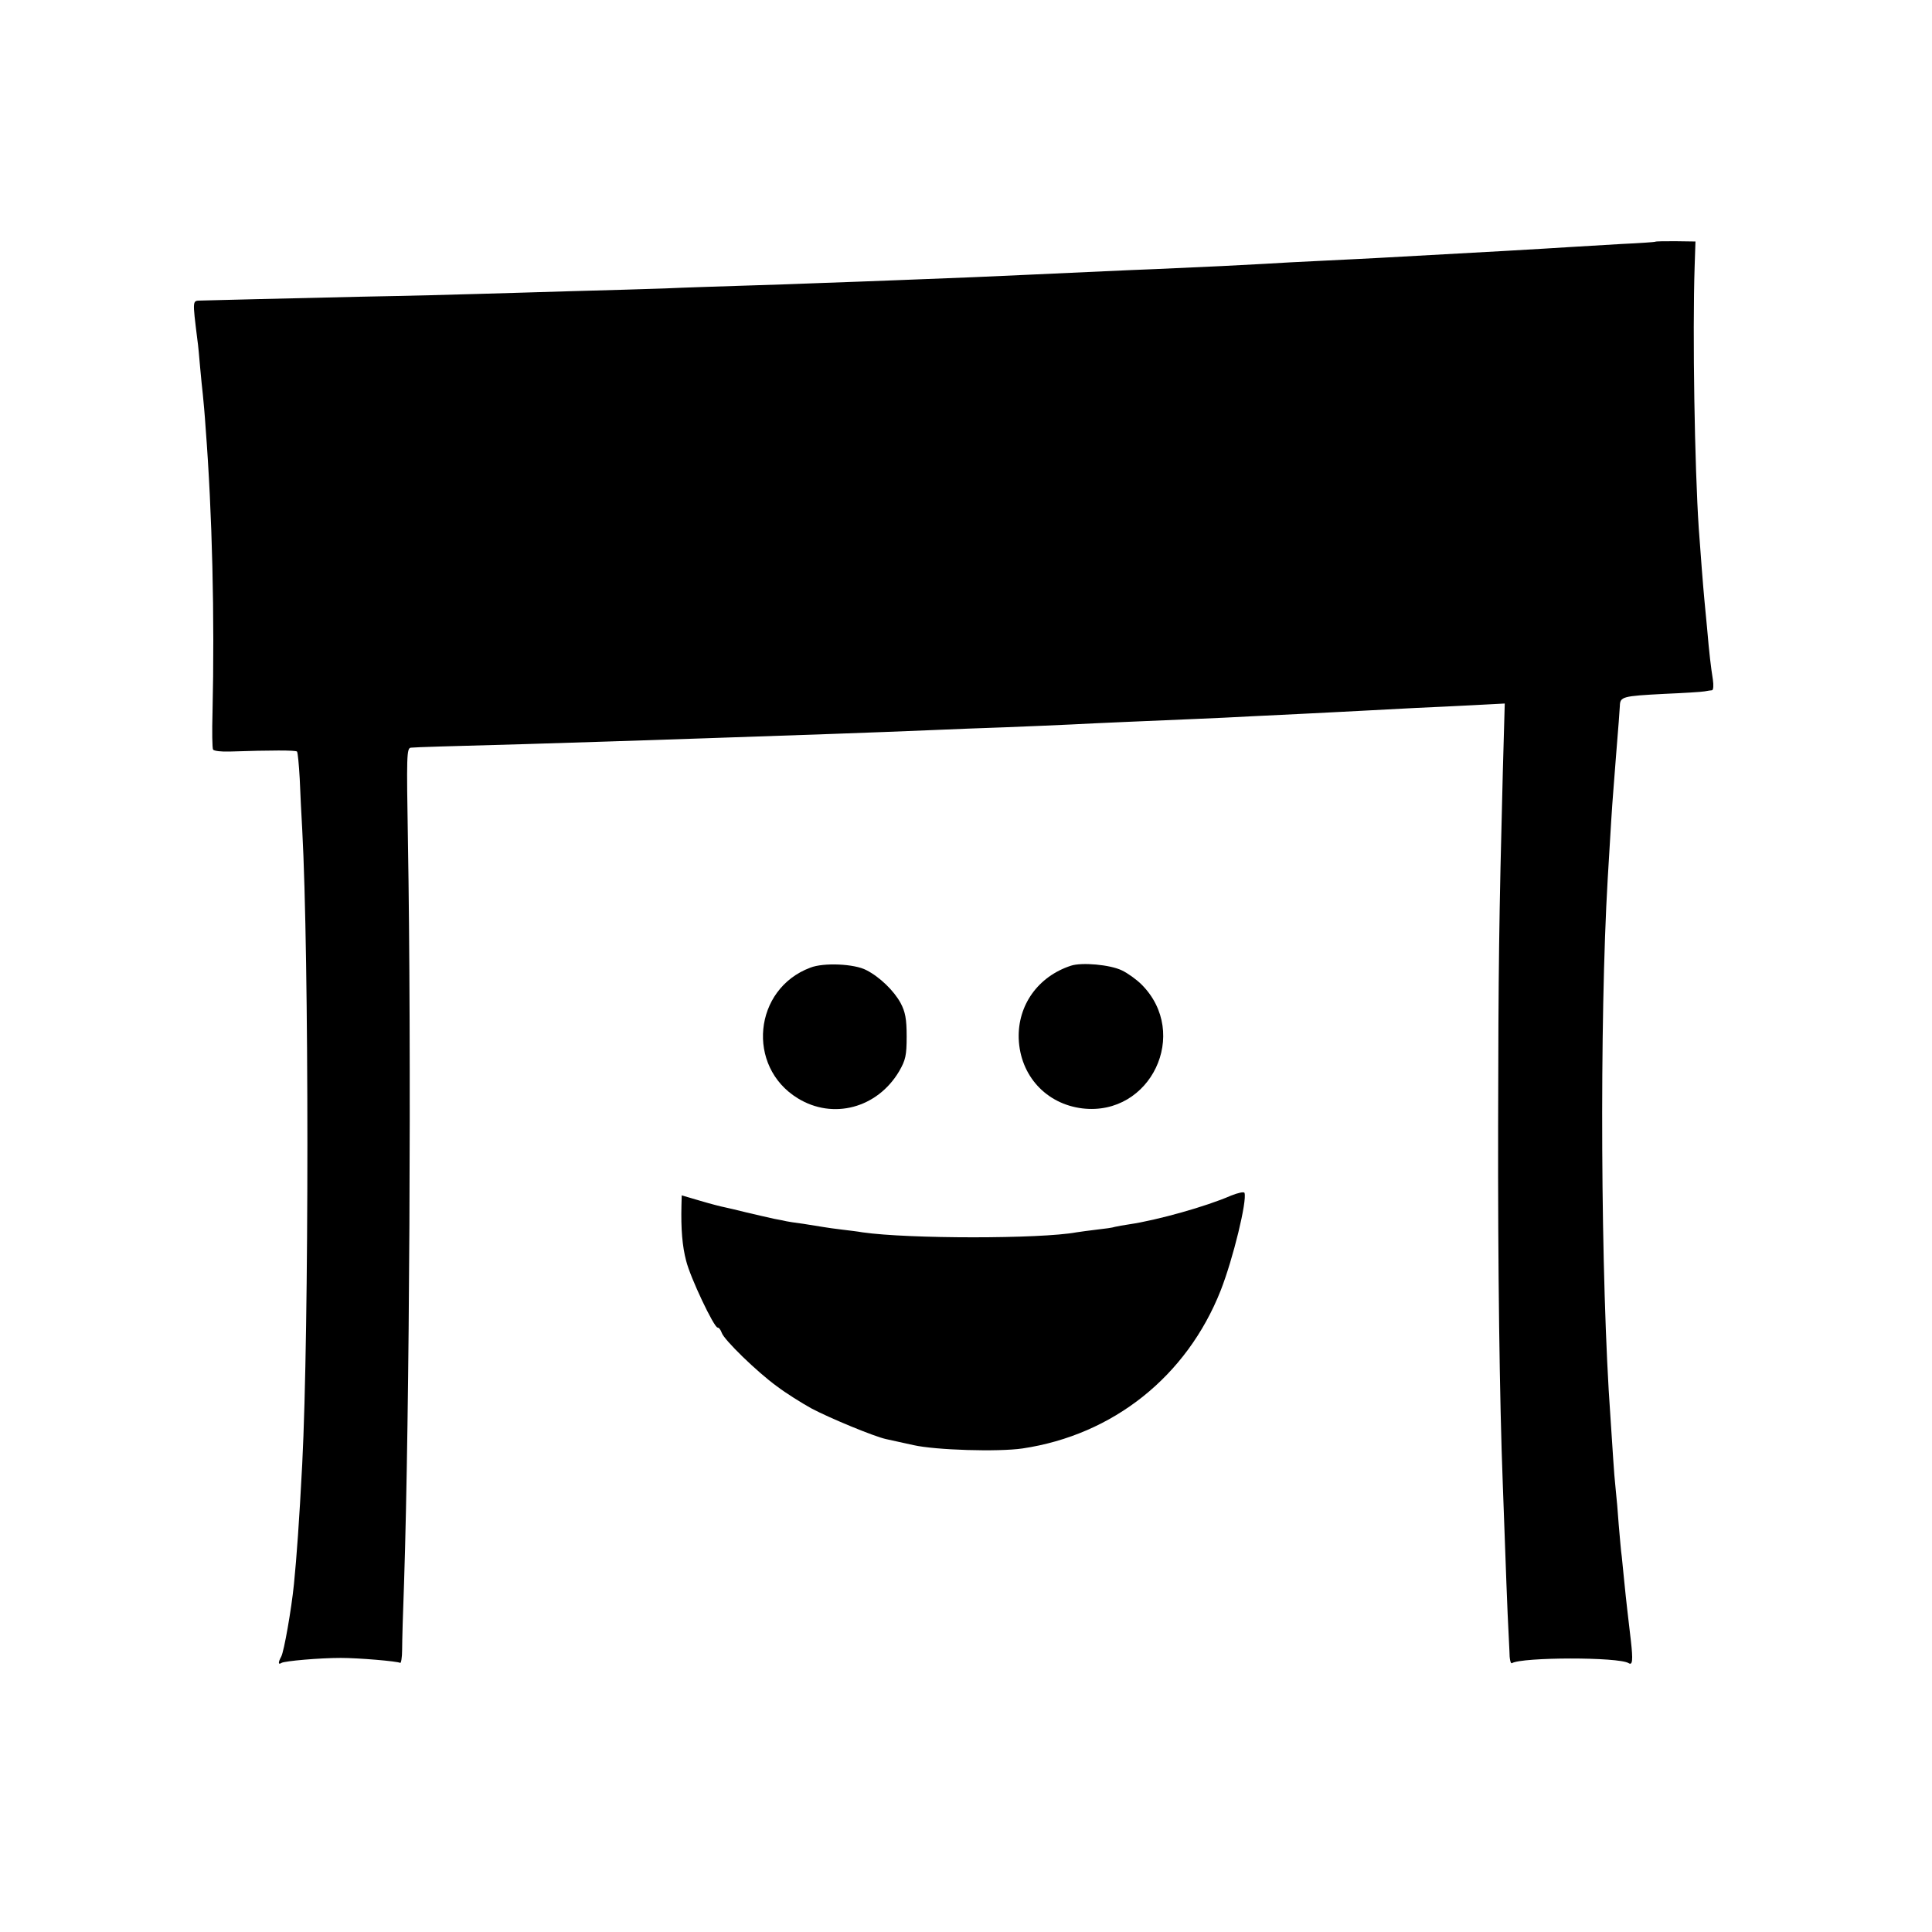 <?xml version="1.0" standalone="no"?>
<!DOCTYPE svg PUBLIC "-//W3C//DTD SVG 20010904//EN"
 "http://www.w3.org/TR/2001/REC-SVG-20010904/DTD/svg10.dtd">
<svg version="1.0" xmlns="http://www.w3.org/2000/svg"
 width="700pt" height="700pt" viewBox="0 0 700 700"
 preserveAspectRatio="xMidYMid meet">
<g transform="translate(0,700) scale(0.1,-0.1)"
fill="#000000" stroke="none">
<path d="M5997 6124 c-1 -1 -56 -5 -122 -8 -66 -4 -149 -9 -185 -11 -92 -6
-317 -19 -704 -40 -43 -2 -133 -7 -200 -10 -66 -3 -159 -8 -206 -11 -85 -5
-190 -10 -395 -19 -107 -4 -226 -10 -450 -20 -126 -6 -265 -12 -480 -20 -82
-3 -204 -8 -270 -10 -66 -3 -196 -7 -290 -10 -93 -3 -222 -7 -285 -10 -63 -2
-216 -7 -340 -10 -124 -4 -277 -8 -340 -10 -63 -2 -252 -7 -420 -10 -293 -7
-524 -12 -583 -14 -30 -1 -30 5 -12 -141 3 -19 7 -64 10 -100 3 -36 8 -81 10
-100 2 -19 7 -73 10 -120 24 -311 33 -686 25 -1031 -2 -69 -1 -130 2 -135 4
-5 30 -8 60 -7 152 5 239 5 244 0 3 -3 7 -47 10 -99 2 -51 6 -133 9 -183 25
-463 25 -1810 0 -2300 -11 -210 -20 -334 -30 -435 -9 -90 -36 -244 -46 -262
-12 -22 -11 -31 1 -23 12 7 138 18 215 18 65 0 205 -12 215 -18 3 -2 7 19 7
48 0 29 3 138 7 242 20 616 27 1940 14 2688 -5 308 -5 337 11 338 22 2 122 5
416 13 261 8 321 10 650 21 356 12 590 20 830 30 61 3 178 7 260 10 83 3 188
8 235 10 93 5 286 13 450 20 58 2 152 7 210 10 58 3 150 7 205 10 55 3 143 7
195 10 52 3 138 7 190 10 52 2 146 7 208 10 l114 6 -7 -248 c-14 -540 -16
-710 -17 -1278 -1 -509 5 -995 17 -1305 10 -286 18 -490 20 -520 1 -19 3 -57
4 -83 0 -27 4 -46 9 -43 36 22 387 23 423 0 14 -9 16 11 8 81 -10 86 -17 143
-24 215 -3 30 -7 71 -9 90 -3 19 -7 71 -11 115 -3 44 -8 102 -11 128 -3 27 -7
76 -9 110 -2 34 -7 103 -10 152 -36 496 -40 1440 -10 1950 11 188 16 266 20
315 4 57 16 203 20 255 1 17 3 42 4 57 1 34 9 36 162 44 70 3 135 7 145 9 11
2 23 4 27 4 5 1 6 18 3 39 -7 44 -13 93 -21 187 -4 39 -8 86 -10 105 -4 41
-14 170 -20 255 -15 224 -23 706 -15 950 l3 90 -72 1 c-39 0 -72 0 -74 -2z"/>
<path d="M2936 3494 c-206 -77 -233 -358 -46 -473 128 -79 289 -36 368 98 23
40 27 57 27 126 0 63 -5 89 -22 121 -24 44 -75 94 -124 119 -43 23 -155 28
-203 9z"/>
<path d="M3880 3501 c-119 -39 -193 -143 -189 -264 5 -134 99 -237 231 -253
247 -29 391 272 214 449 -18 18 -50 41 -71 51 -43 21 -146 30 -185 17z"/>
<path d="M4460 2668 c-89 -39 -267 -89 -369 -104 -20 -3 -43 -7 -51 -9 -8 -3
-37 -7 -65 -10 -27 -3 -61 -8 -75 -10 -130 -24 -608 -24 -775 0 -16 3 -50 7
-75 10 -25 3 -54 7 -65 9 -11 2 -45 7 -75 12 -30 4 -57 8 -60 9 -3 1 -23 5
-45 9 -22 5 -67 15 -100 23 -33 8 -69 17 -80 19 -11 2 -50 12 -87 23 l-68 20
-1 -37 c-2 -85 3 -147 17 -200 15 -61 101 -242 114 -242 5 0 11 -8 15 -19 8
-25 127 -141 200 -194 33 -25 89 -60 125 -80 68 -36 228 -102 270 -111 14 -3
59 -13 100 -22 80 -18 306 -25 395 -12 328 49 595 261 718 573 45 115 96 325
86 353 -2 5 -24 0 -49 -10z"/>
</g>
</svg>
